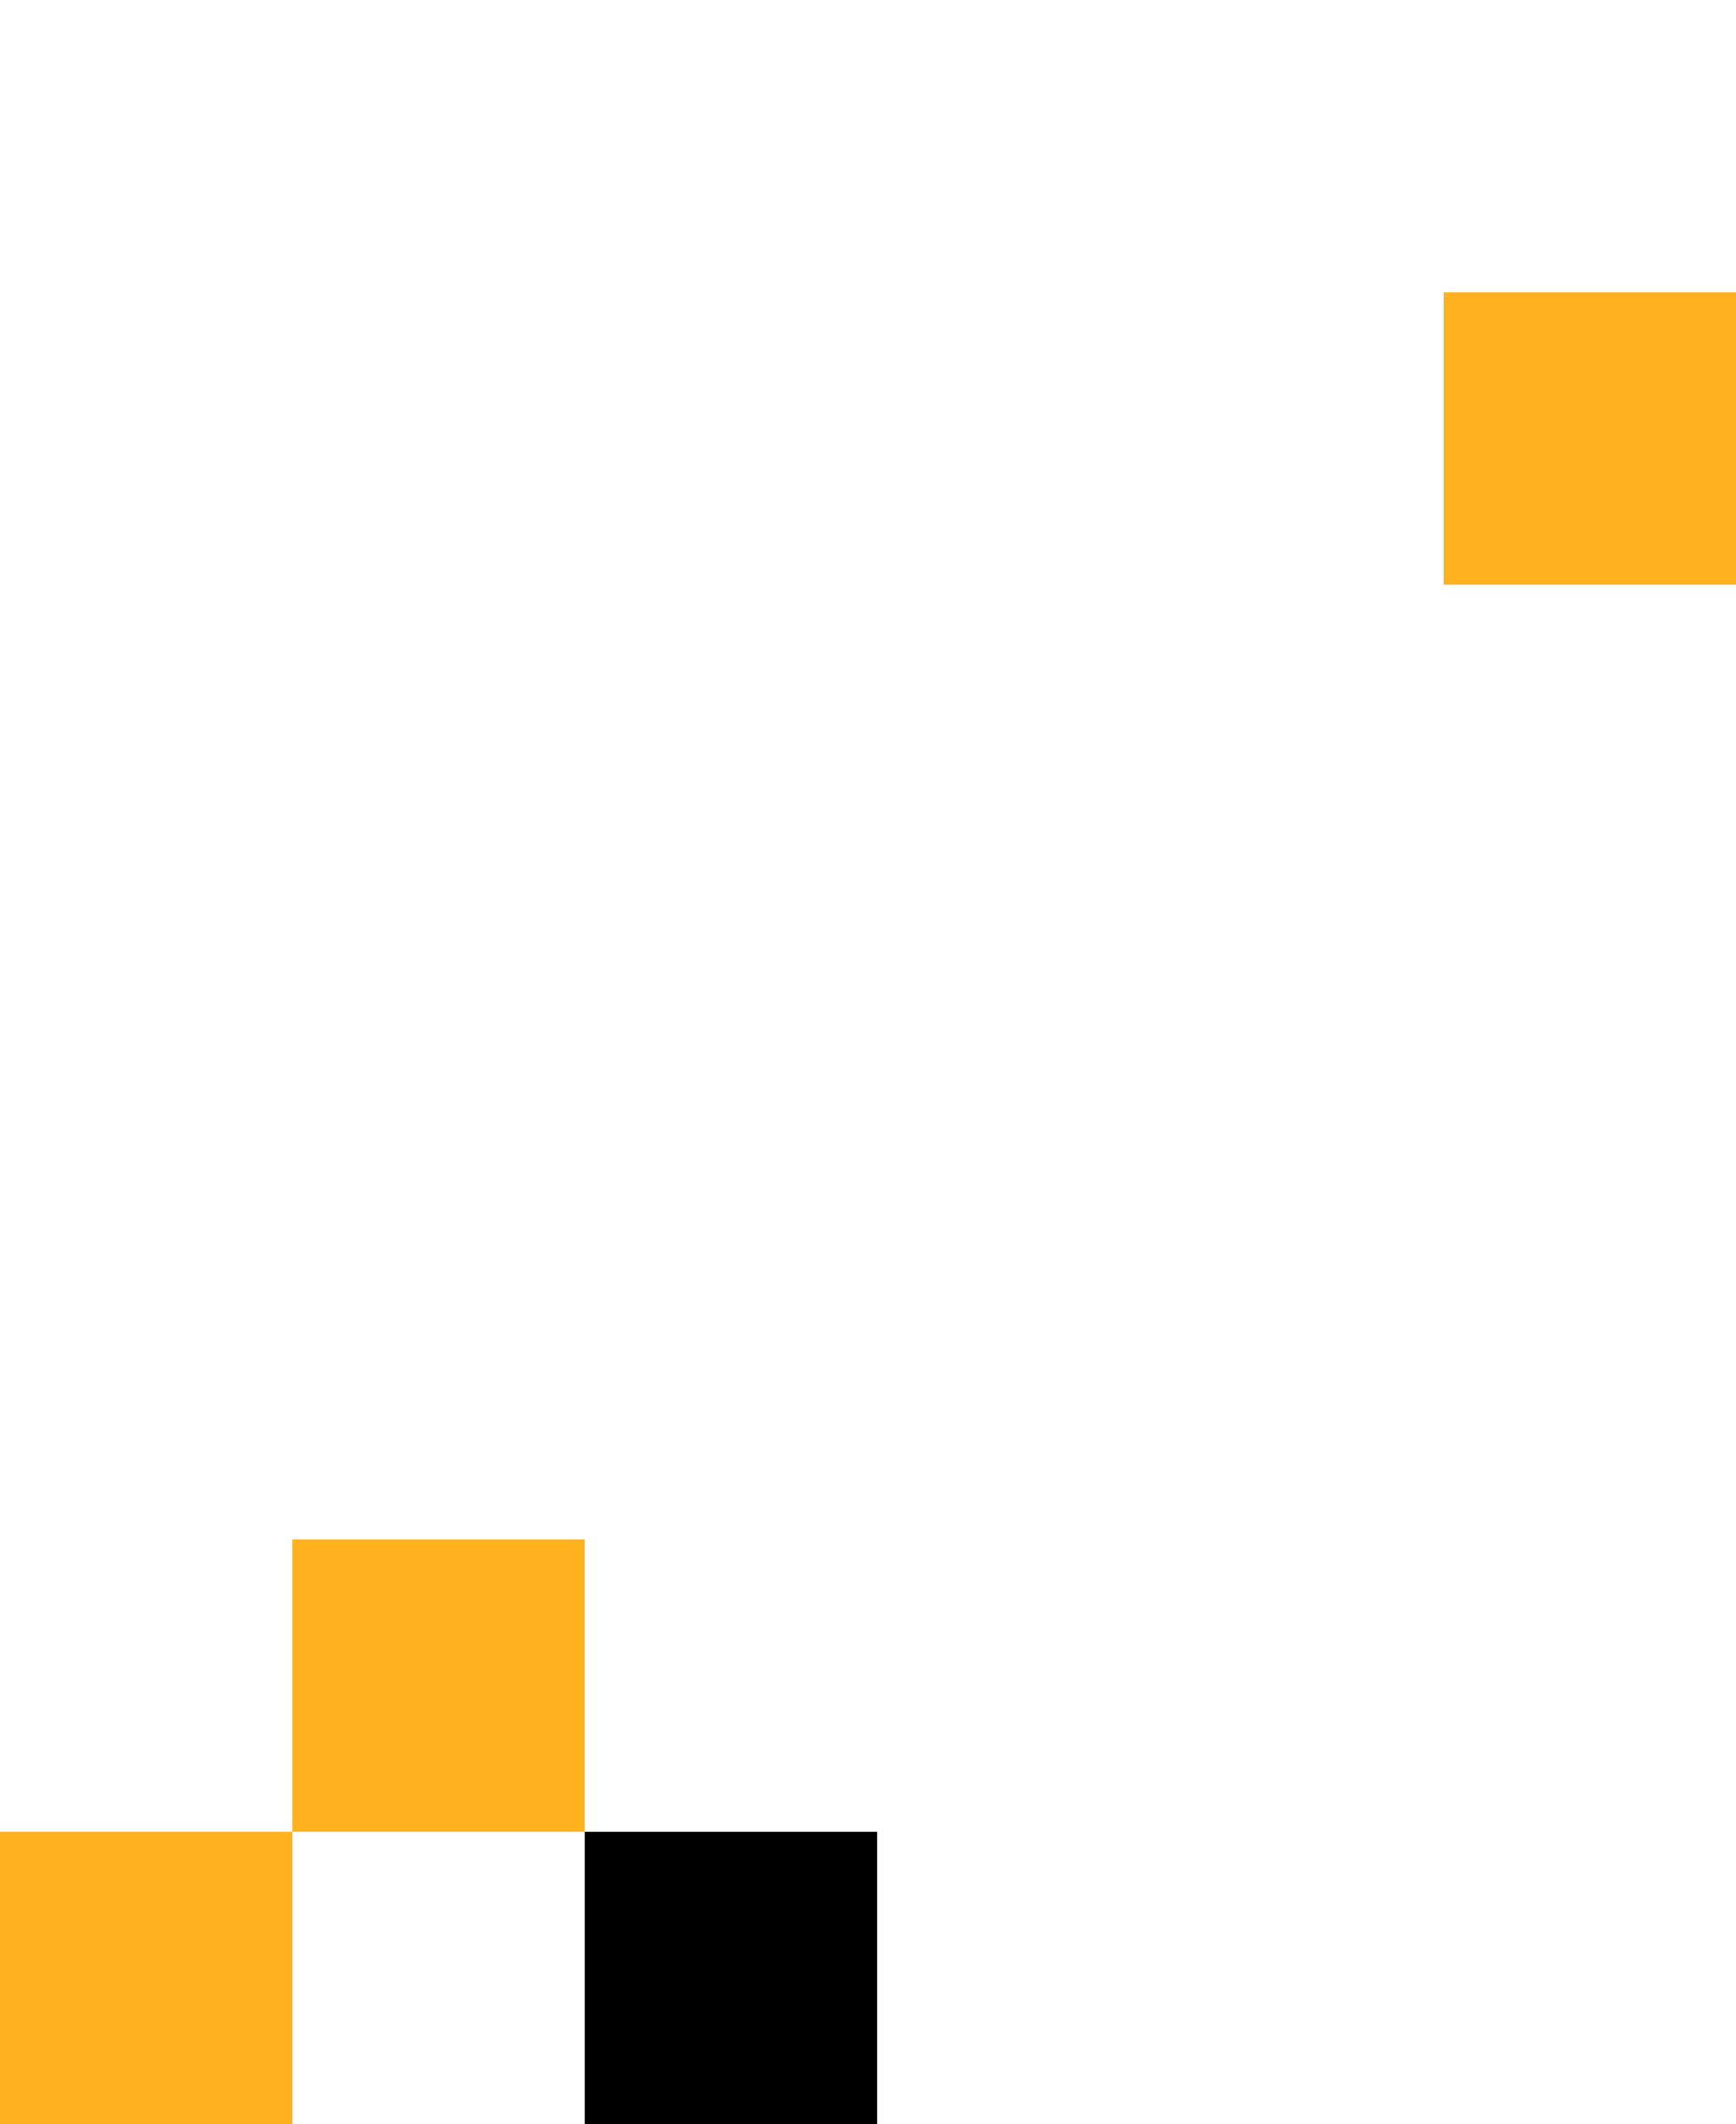 <svg width="380" height="465" viewBox="0 0 380 465" fill="none" xmlns="http://www.w3.org/2000/svg"><path fill="#FFB11E" d="M128 401H64v-64h64zm252-273h-64V64h64z"/><path fill="#000" d="M192 465h-64v-64h64z"/><path fill="#FFB11E" d="M64 465H0v-64h64z"/></svg>